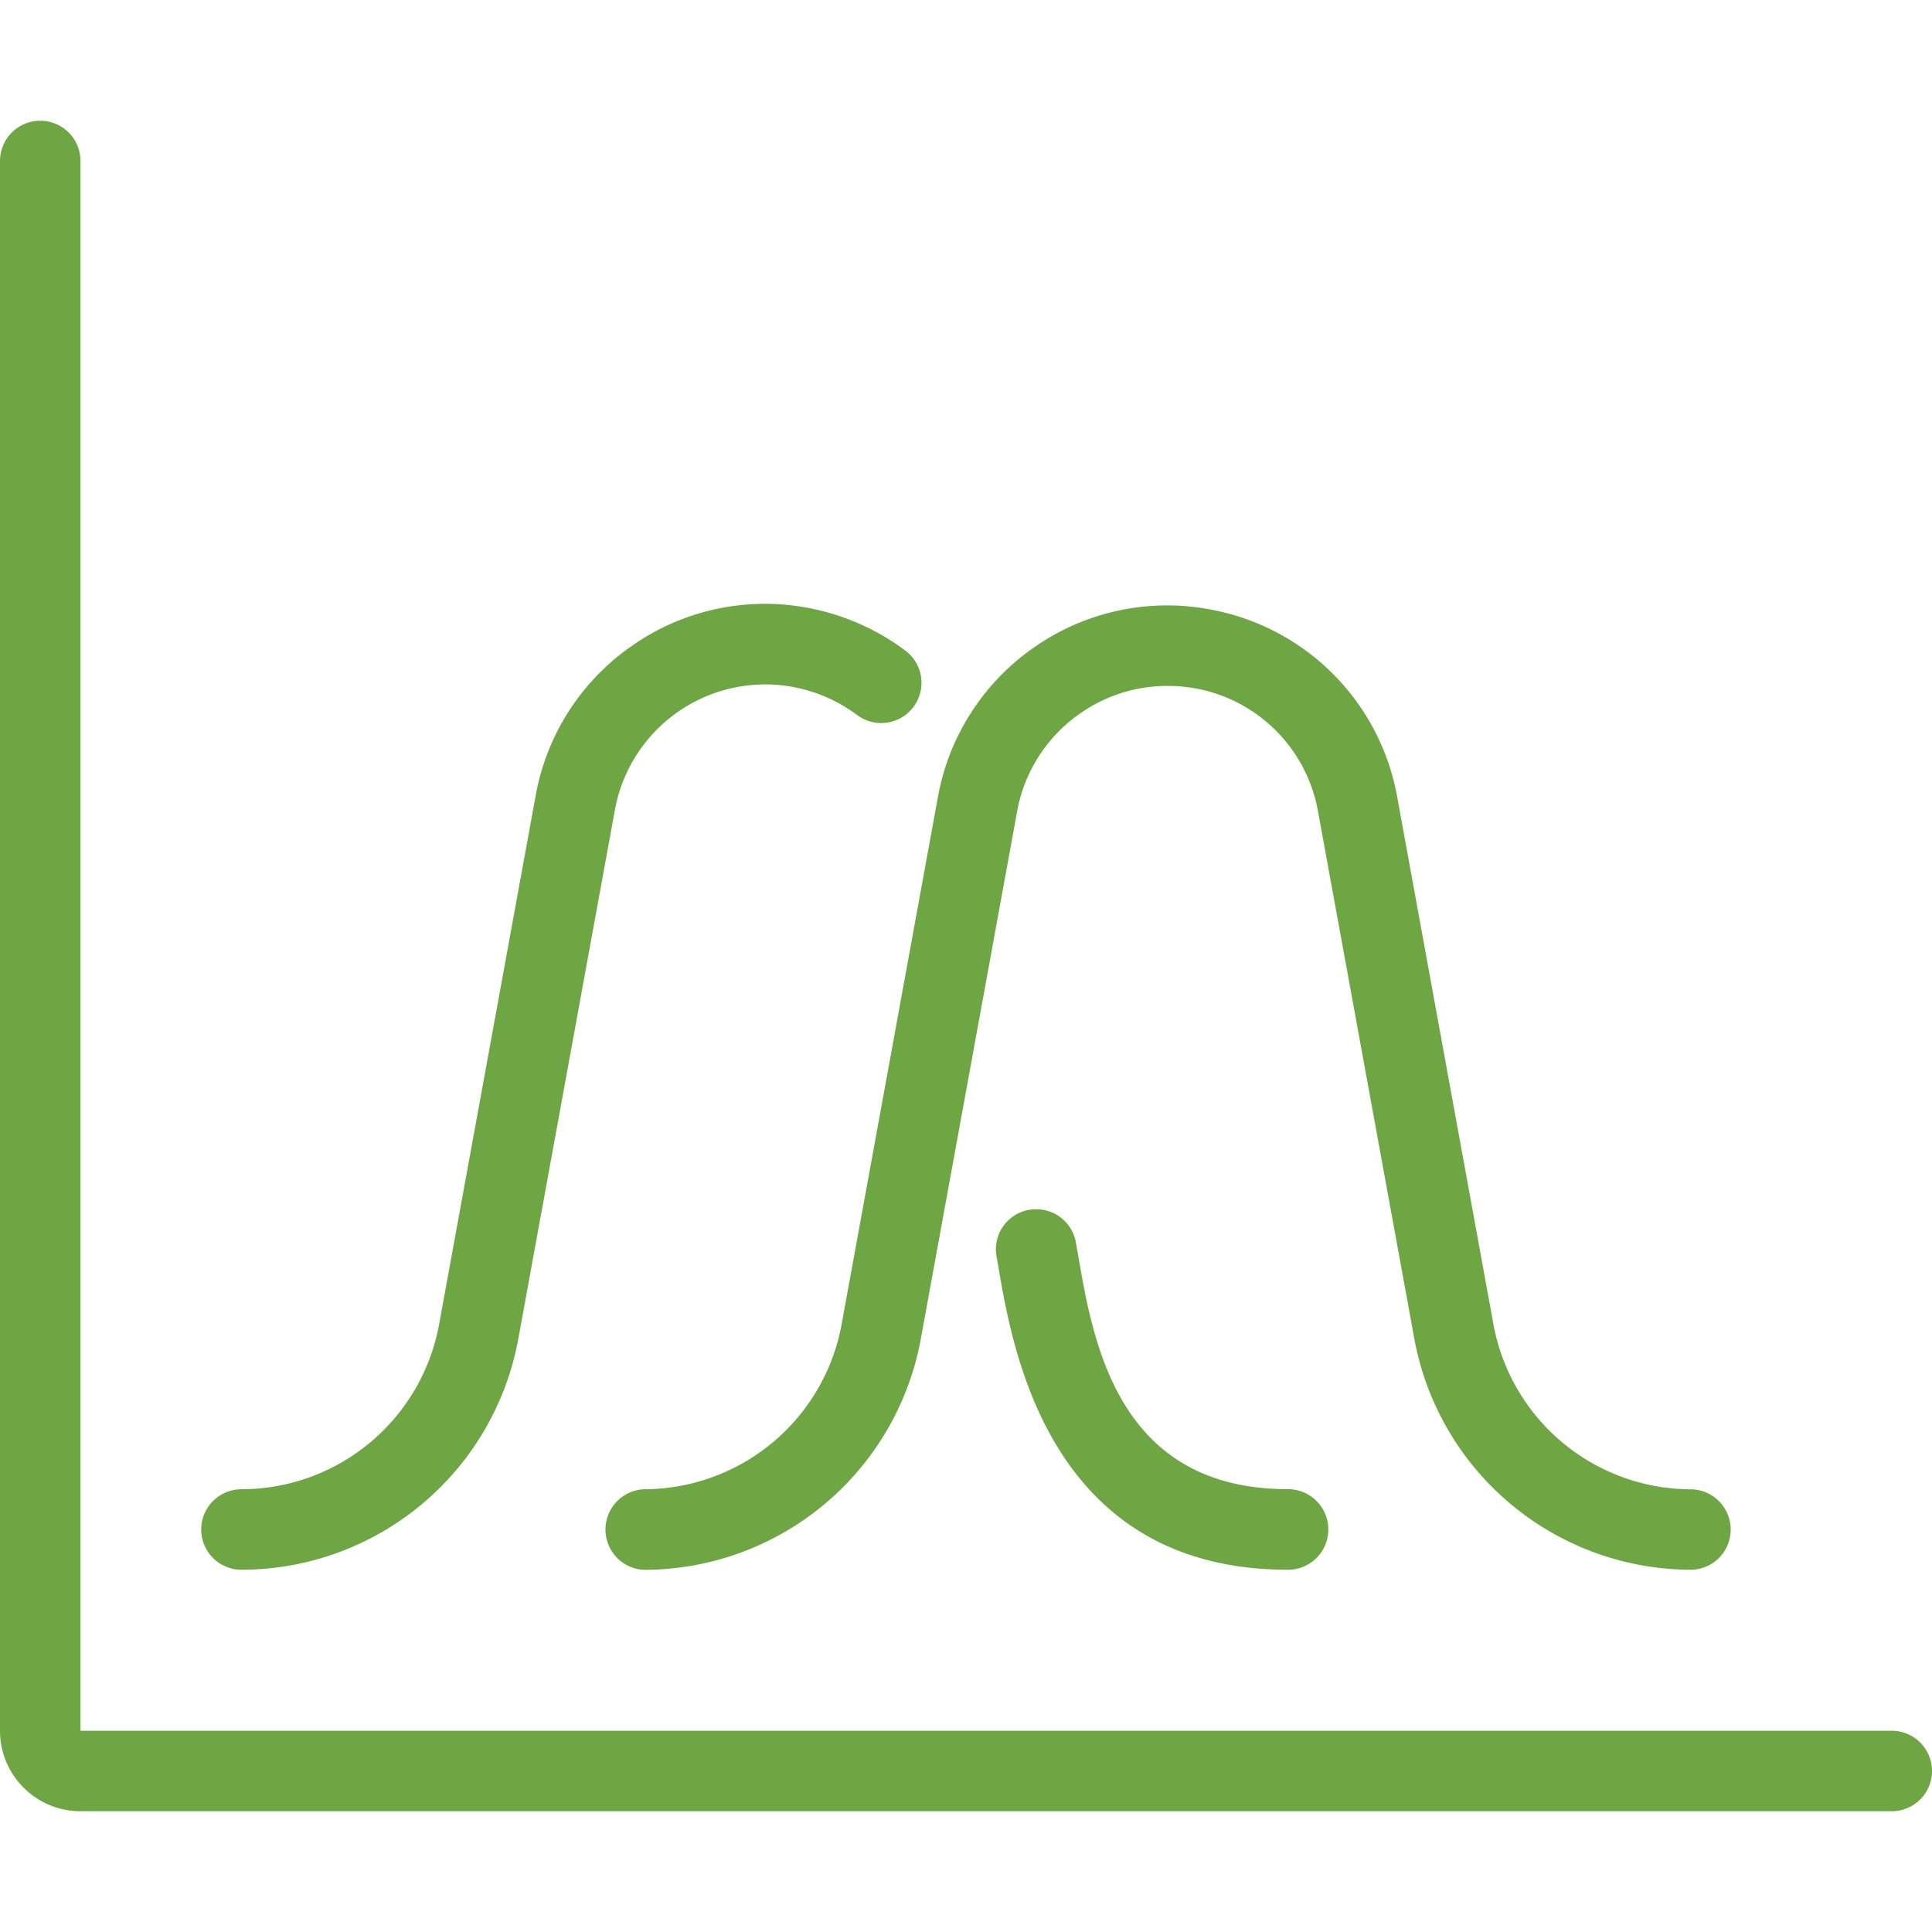 <svg xmlns="http://www.w3.org/2000/svg" viewBox="0 0 24 24" fill="#6EA644"><path d="M1 22.5c-.551 0-1-.448-1-1V2a.5.5 0 011 0v19.5h22.5a.5.5 0 010 1H1z"/><path d="M16 19.5c-2.946 0-3.414-2.7-3.59-3.717l-.03-.172a.497.497 0 01.495-.589c.241 0 .447.173.49.412l.031.177c.187 1.081.5 2.888 2.605 2.888A.5.5 0 1116 19.5zm-13 0a.5.5 0 01-.001-1 2.5 2.5 0 002.456-2.05l1.2-6.571a2.882 2.882 0 011.206-1.864 2.877 2.877 0 012.17-.465 2.92 2.92 0 011.216.532.5.5 0 11-.6.8 1.916 1.916 0 00-1.14-.38 1.9 1.9 0 00-1.868 1.557l-1.2 6.571A3.5 3.5 0 013 19.5c.001 0 0 0 0 0z"/><path d="M20.999 19.5a3.502 3.502 0 01-3.43-2.87l-1.2-6.571A1.89 1.89 0 0014.5 8.521a1.88 1.88 0 00-1.062.328 1.89 1.89 0 00-.8 1.215l-1.199 6.567a3.5 3.5 0 01-3.438 2.87.501.501 0 01-.002-1.001 2.5 2.5 0 002.456-2.05l1.2-6.571a2.887 2.887 0 011.221-1.858 2.881 2.881 0 012.174-.447 2.887 2.887 0 012.302 2.301l1.2 6.576a2.502 2.502 0 002.449 2.05c.134 0 .259.053.353.148a.499.499 0 01-.355.851z"/></svg>